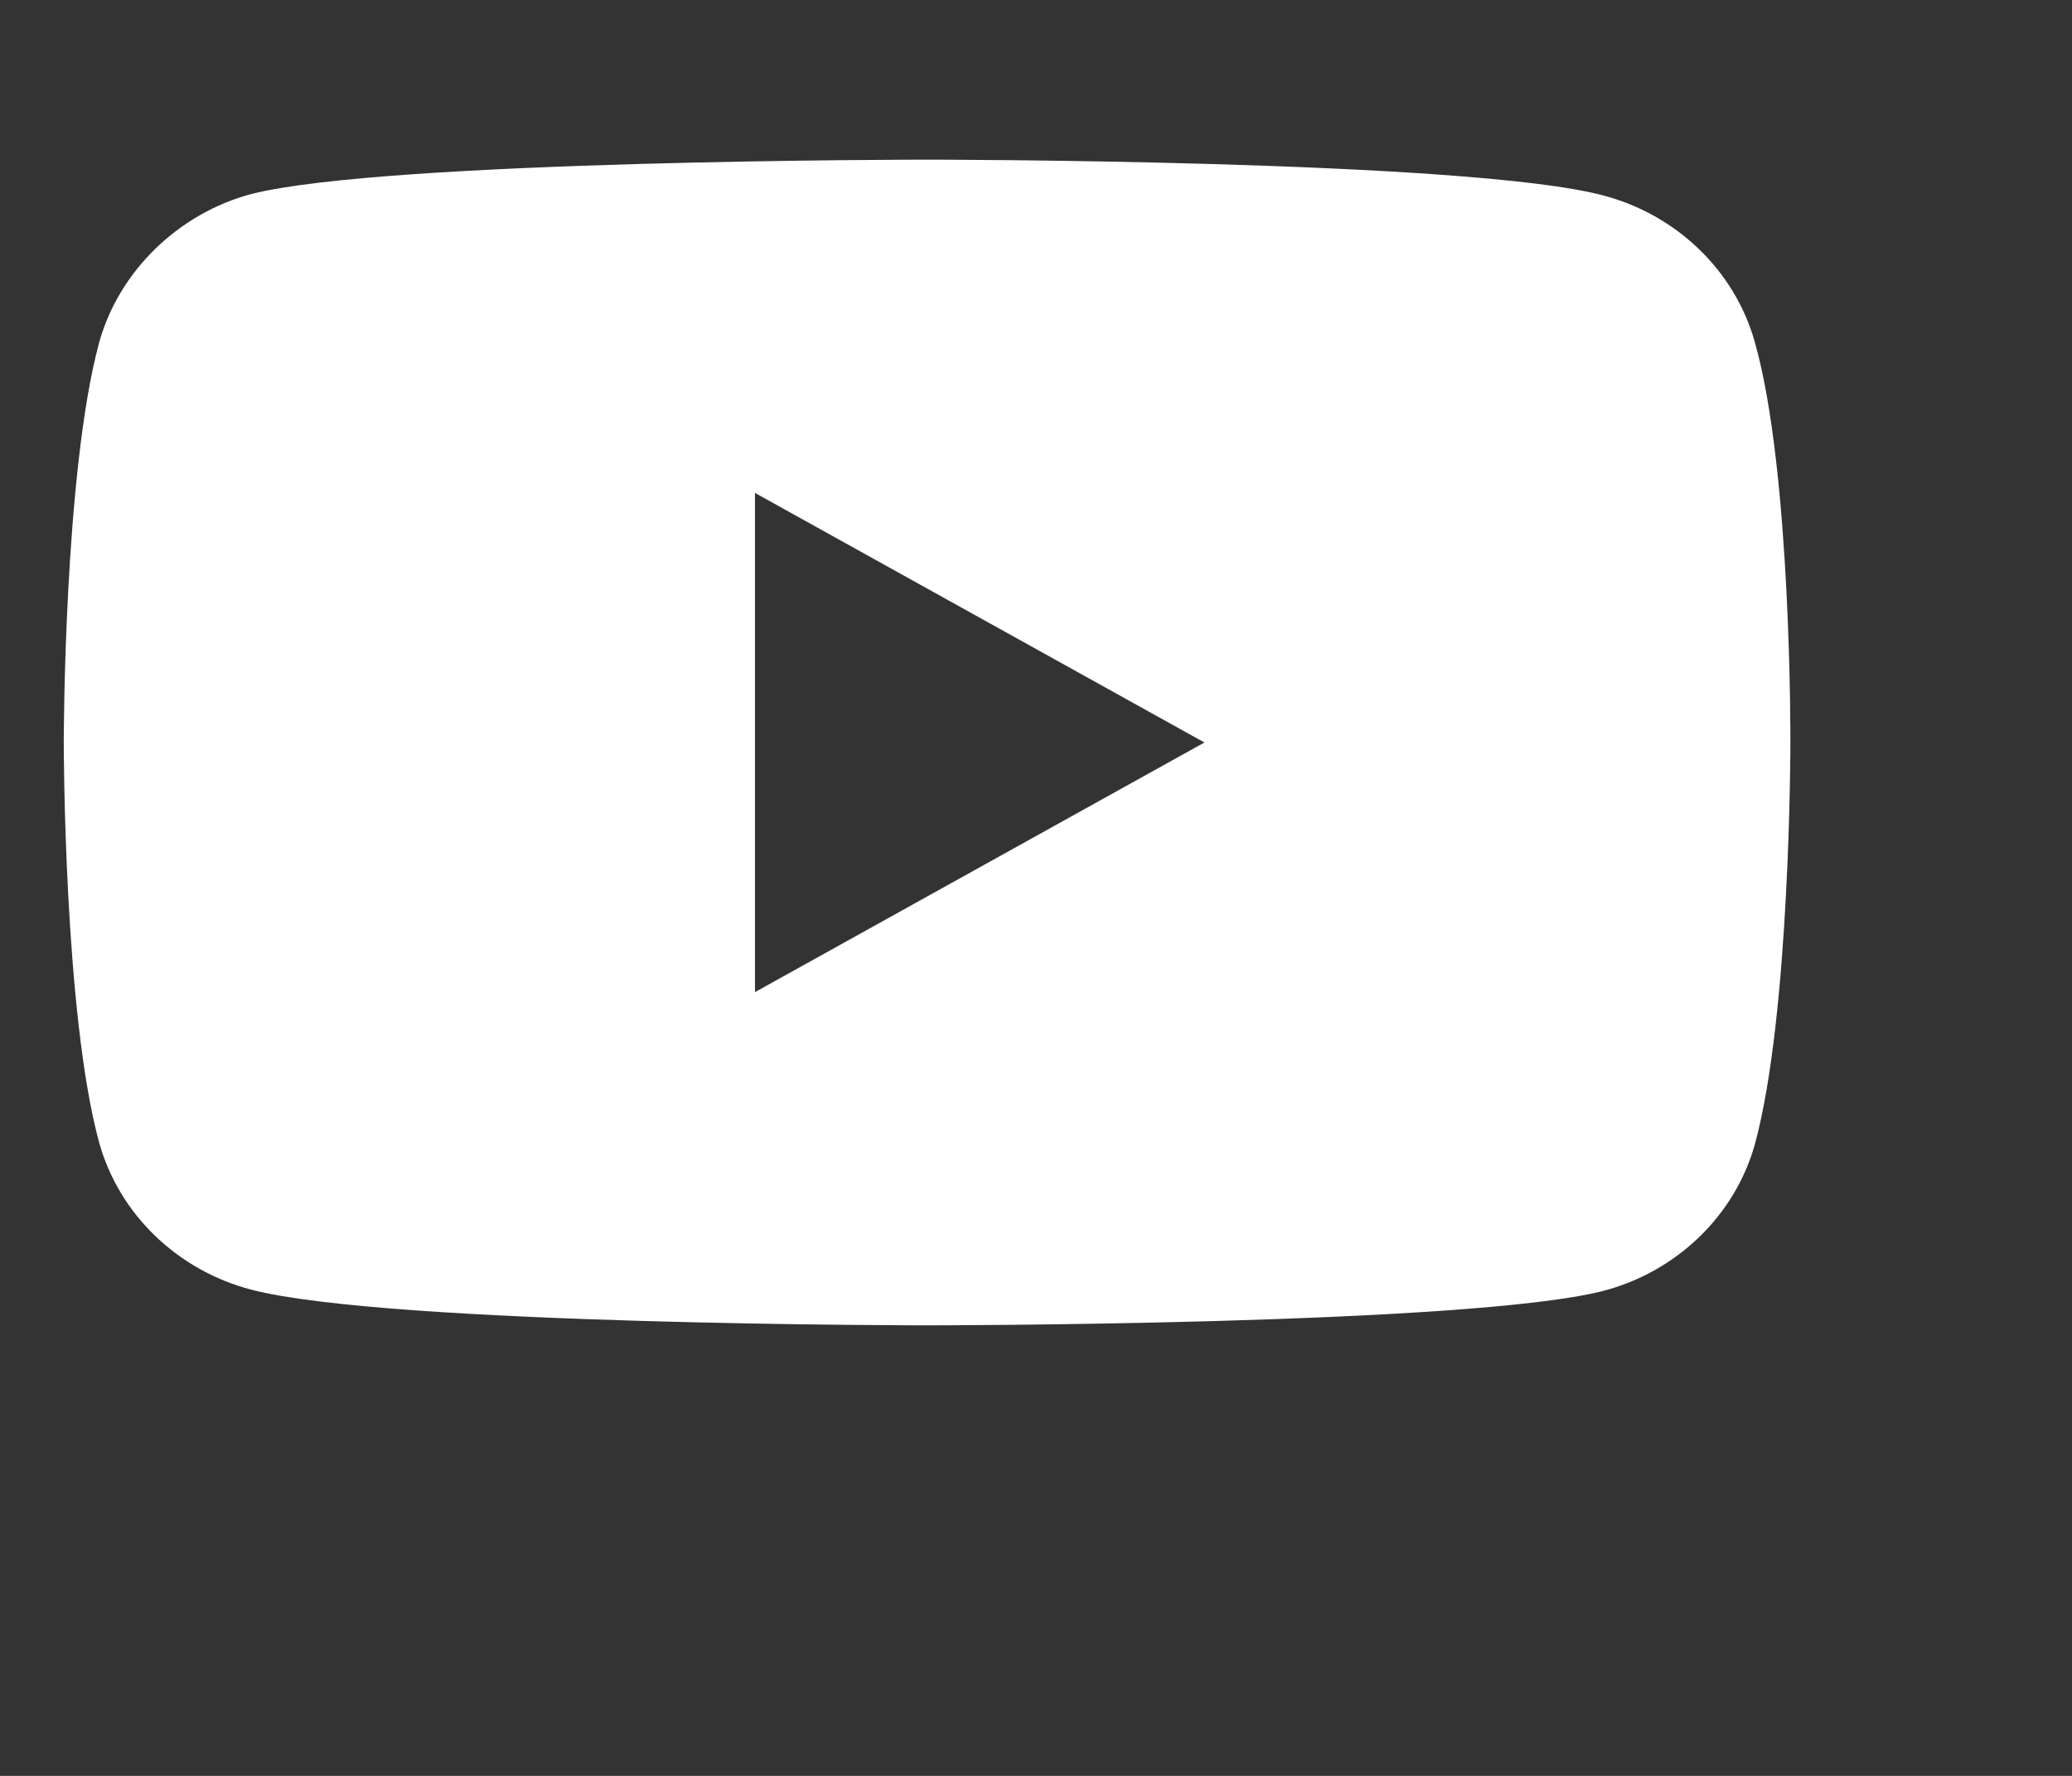 <svg width="35" height="30" viewBox="0 0 35 30" fill="none" xmlns="http://www.w3.org/2000/svg">
<rect x="0" y="0" width="35" height="30" fill="#333333" stroke="none"/>
<path d="M29.642 5.779C29.306 4.574 28.321 3.624 27.072 3.299C24.789 2.697 15.66 2.697 15.66 2.697C15.66 2.697 6.53 2.697 4.248 3.277C3.023 3.601 2.013 4.574 1.677 5.779C1.077 7.979 1.077 12.543 1.077 12.543C1.077 12.543 1.077 17.13 1.677 19.308C2.014 20.513 2.999 21.462 4.248 21.787C6.554 22.389 15.66 22.389 15.66 22.389C15.66 22.389 24.789 22.389 27.072 21.81C28.321 21.486 29.306 20.536 29.643 19.331C30.243 17.13 30.243 12.566 30.243 12.566C30.243 12.566 30.267 7.979 29.642 5.779ZM12.753 16.76V8.327L20.345 12.543L12.753 16.76Z" fill="white"/>
</svg>
